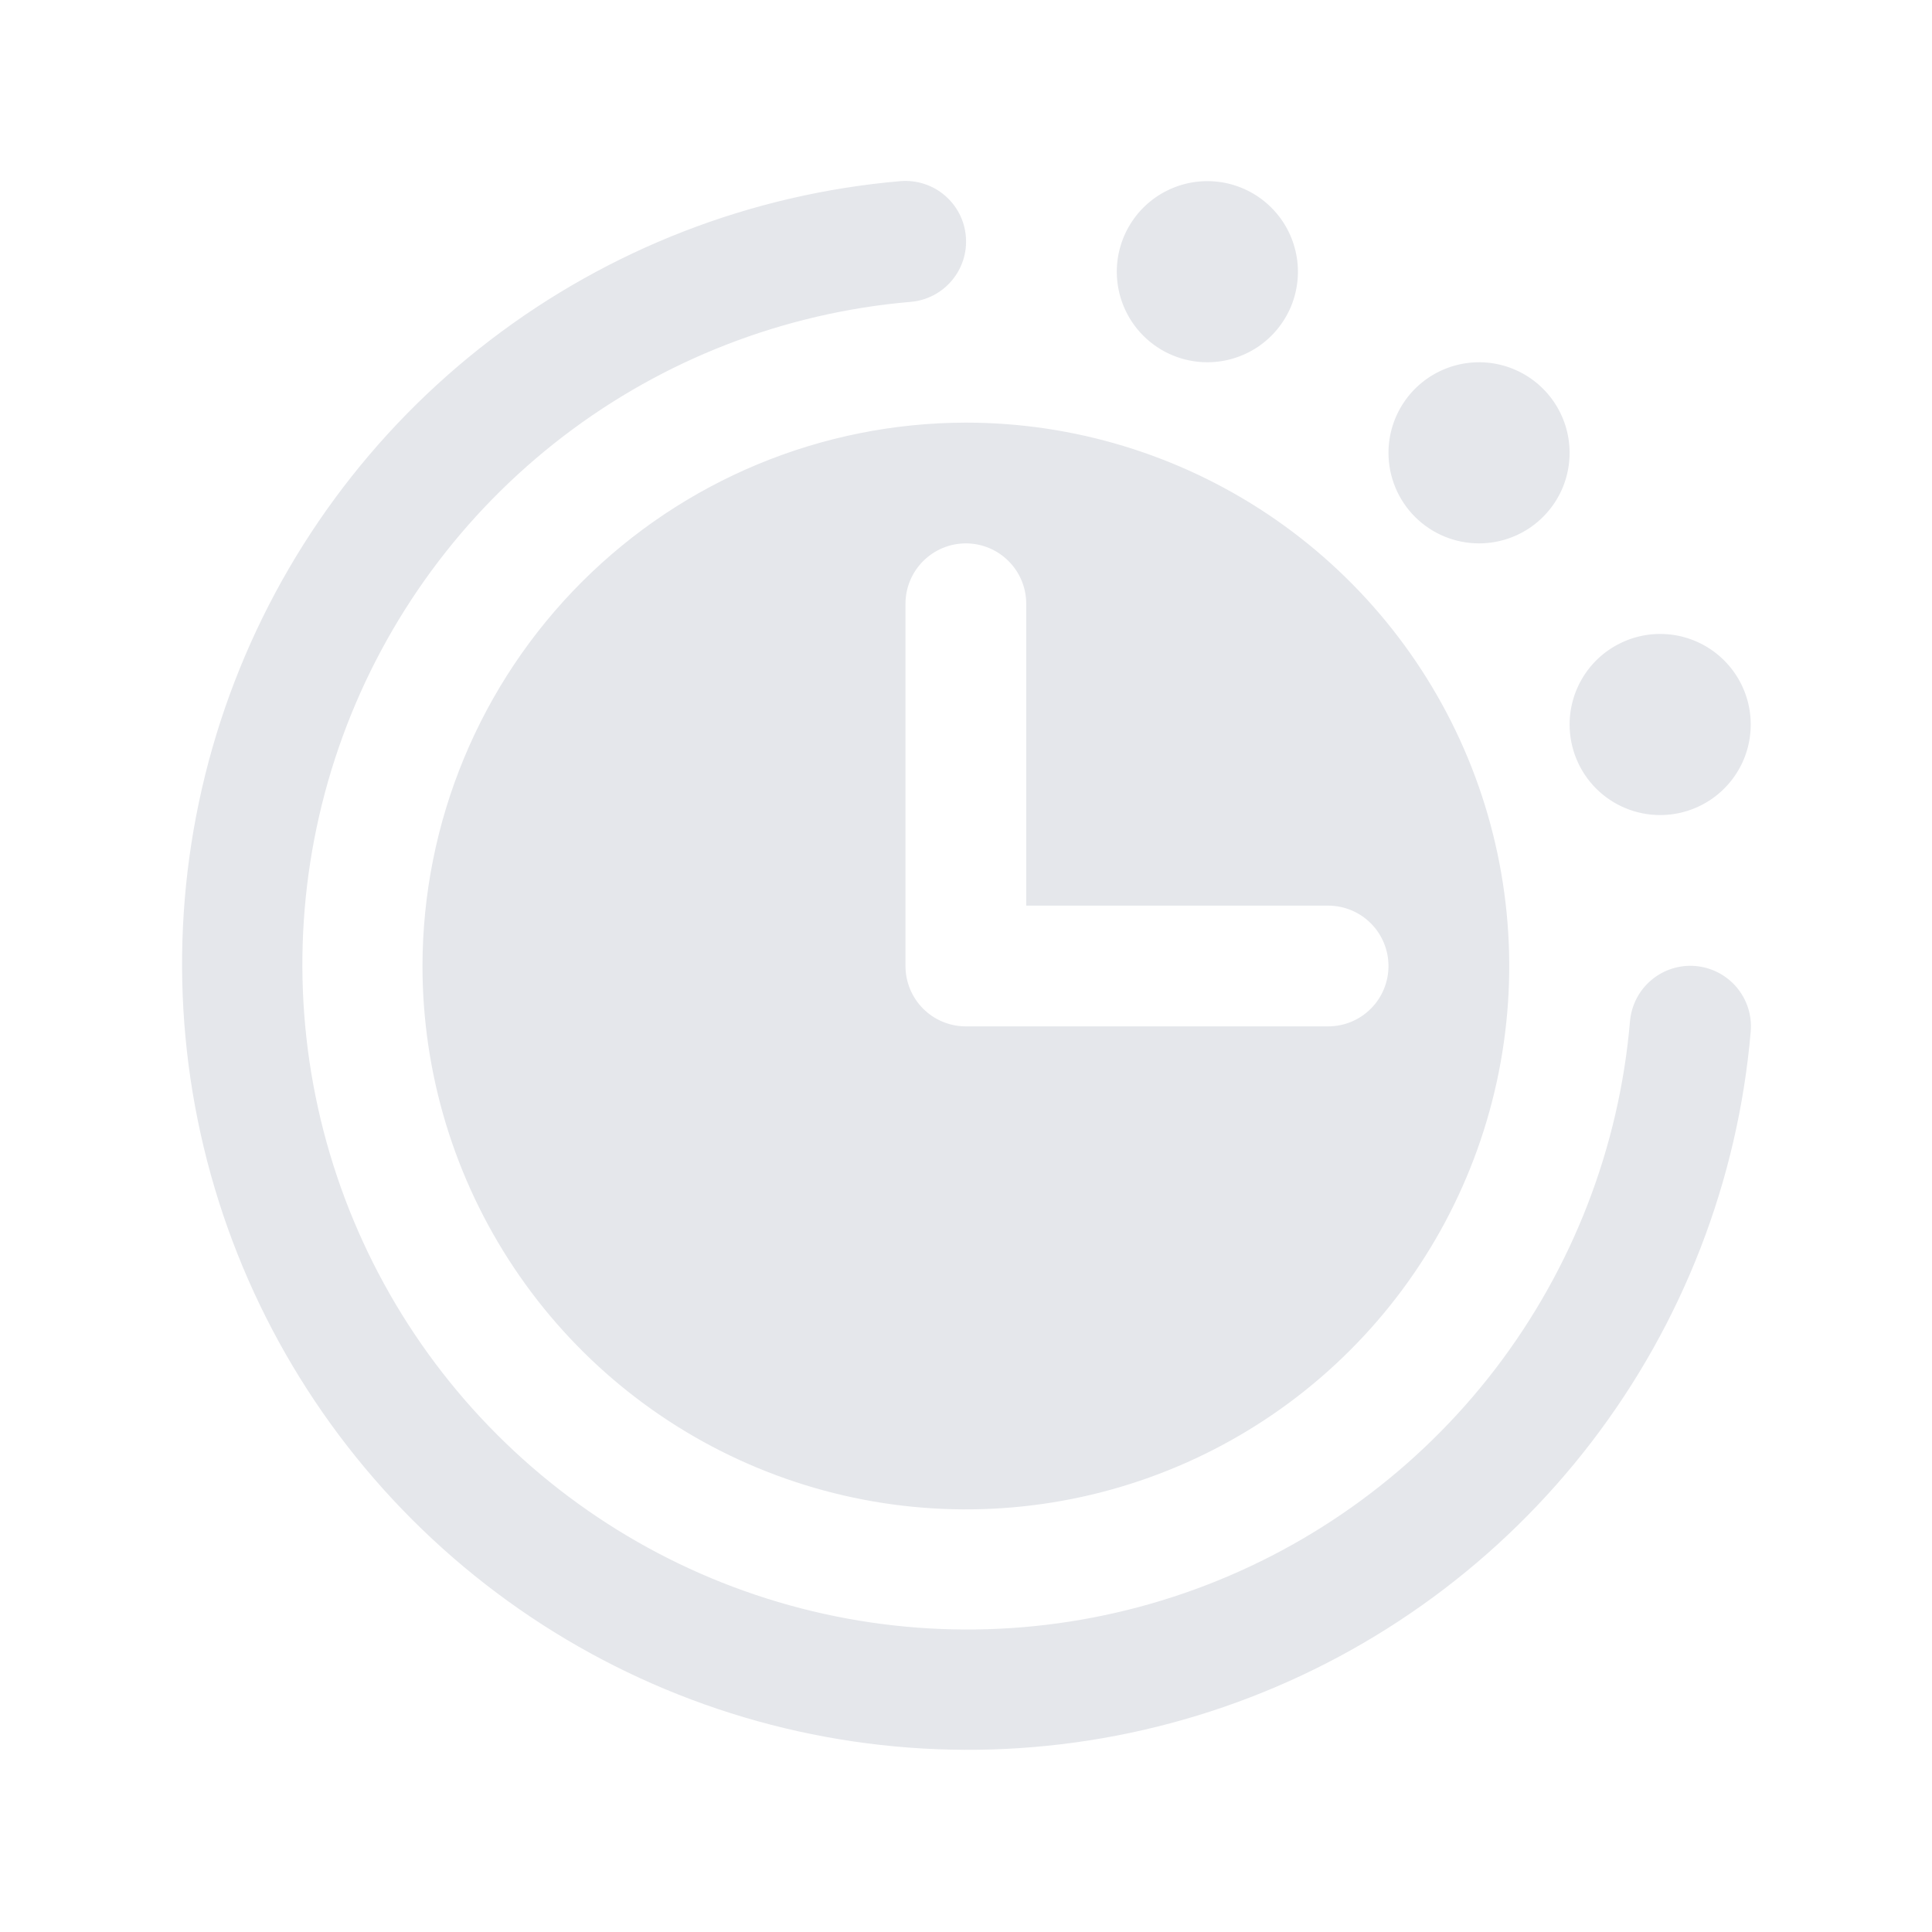 <svg xmlns="http://www.w3.org/2000/svg" width="40" height="40" viewBox="0 0 40 40" fill="none"><g clip-path="url(#clip0_3467_2352)"><path d="M36.247 21.354C35.982 24.441 34.84 27.388 32.956 29.849C31.072 32.309 28.525 34.181 25.614 35.243C22.703 36.305 19.549 36.513 16.523 35.844C13.497 35.174 10.726 33.654 8.535 31.463C6.343 29.272 4.823 26.5 4.154 23.475C3.484 20.449 3.693 17.295 4.755 14.384C5.817 11.473 7.688 8.925 10.149 7.042C12.609 5.158 15.557 4.016 18.644 3.75C18.808 3.737 18.973 3.756 19.13 3.806C19.287 3.856 19.433 3.937 19.558 4.044C19.684 4.15 19.787 4.28 19.863 4.427C19.938 4.573 19.984 4.733 19.997 4.897C20.011 5.061 19.992 5.227 19.942 5.383C19.891 5.54 19.811 5.686 19.704 5.811C19.598 5.937 19.467 6.04 19.321 6.116C19.174 6.191 19.015 6.237 18.85 6.25C16.237 6.475 13.742 7.441 11.66 9.035C9.577 10.63 7.993 12.785 7.094 15.249C6.195 17.713 6.019 20.383 6.585 22.943C7.152 25.504 8.438 27.85 10.293 29.704C12.148 31.559 14.493 32.845 17.054 33.412C19.615 33.979 22.284 33.802 24.748 32.903C27.212 32.004 29.368 30.42 30.962 28.338C32.556 26.255 33.523 23.76 33.747 21.147C33.775 20.816 33.932 20.509 34.186 20.294C34.44 20.078 34.769 19.973 35.1 20C35.432 20.028 35.739 20.186 35.954 20.439C36.169 20.693 36.275 21.022 36.247 21.354ZM24.997 7.5C25.368 7.5 25.73 7.39 26.039 7.184C26.347 6.978 26.587 6.685 26.73 6.343C26.871 6 26.909 5.623 26.836 5.26C26.764 4.896 26.585 4.562 26.323 4.3C26.061 4.037 25.727 3.859 25.363 3.786C24.999 3.714 24.622 3.751 24.28 3.893C23.937 4.035 23.644 4.275 23.438 4.584C23.232 4.892 23.122 5.255 23.122 5.625C23.122 6.123 23.32 6.6 23.671 6.951C24.023 7.303 24.5 7.5 24.997 7.5ZM30.622 11.25C30.993 11.25 31.355 11.14 31.664 10.934C31.972 10.728 32.212 10.435 32.355 10.093C32.496 9.75 32.533 9.373 32.461 9.01C32.389 8.646 32.21 8.312 31.948 8.05C31.686 7.787 31.352 7.609 30.988 7.536C30.624 7.464 30.247 7.501 29.905 7.643C29.562 7.785 29.269 8.025 29.063 8.334C28.857 8.642 28.747 9.005 28.747 9.375C28.747 9.873 28.945 10.35 29.296 10.701C29.648 11.053 30.125 11.25 30.622 11.25ZM34.372 16.875C34.743 16.875 35.105 16.765 35.414 16.559C35.722 16.353 35.962 16.061 36.105 15.718C36.246 15.375 36.283 14.998 36.211 14.634C36.139 14.271 35.96 13.937 35.698 13.675C35.436 13.412 35.102 13.234 34.738 13.161C34.374 13.089 33.997 13.126 33.655 13.268C33.312 13.41 33.019 13.65 32.813 13.959C32.607 14.267 32.497 14.63 32.497 15C32.497 15.498 32.695 15.975 33.046 16.326C33.398 16.678 33.875 16.875 34.372 16.875ZM19.997 8.75C22.222 8.75 24.397 9.41 26.247 10.646C28.097 11.883 29.539 13.639 30.391 15.695C31.242 17.751 31.465 20.013 31.031 22.195C30.597 24.377 29.526 26.382 27.952 27.955C26.379 29.529 24.374 30.6 22.192 31.034C20.01 31.468 17.748 31.245 15.692 30.394C13.636 29.543 11.879 28.101 10.643 26.25C9.407 24.401 8.747 22.225 8.747 20C8.75 17.018 9.937 14.158 12.046 12.049C14.155 9.94 17.015 8.754 19.997 8.75ZM18.747 20C18.747 20.332 18.879 20.65 19.113 20.884C19.348 21.119 19.666 21.25 19.997 21.25H27.497C27.829 21.25 28.147 21.119 28.381 20.884C28.616 20.65 28.747 20.332 28.747 20C28.747 19.669 28.616 19.351 28.381 19.116C28.147 18.882 27.829 18.75 27.497 18.75H21.247V12.5C21.247 12.169 21.116 11.851 20.881 11.617C20.647 11.382 20.329 11.25 19.997 11.25C19.666 11.25 19.348 11.382 19.113 11.617C18.879 11.851 18.747 12.169 18.747 12.5V20Z" fill="#E5E7EB"></path></g><defs><clipPath id="clip0_3467_2352"><rect width="40" height="40" fill="white"></rect></clipPath></defs></svg>